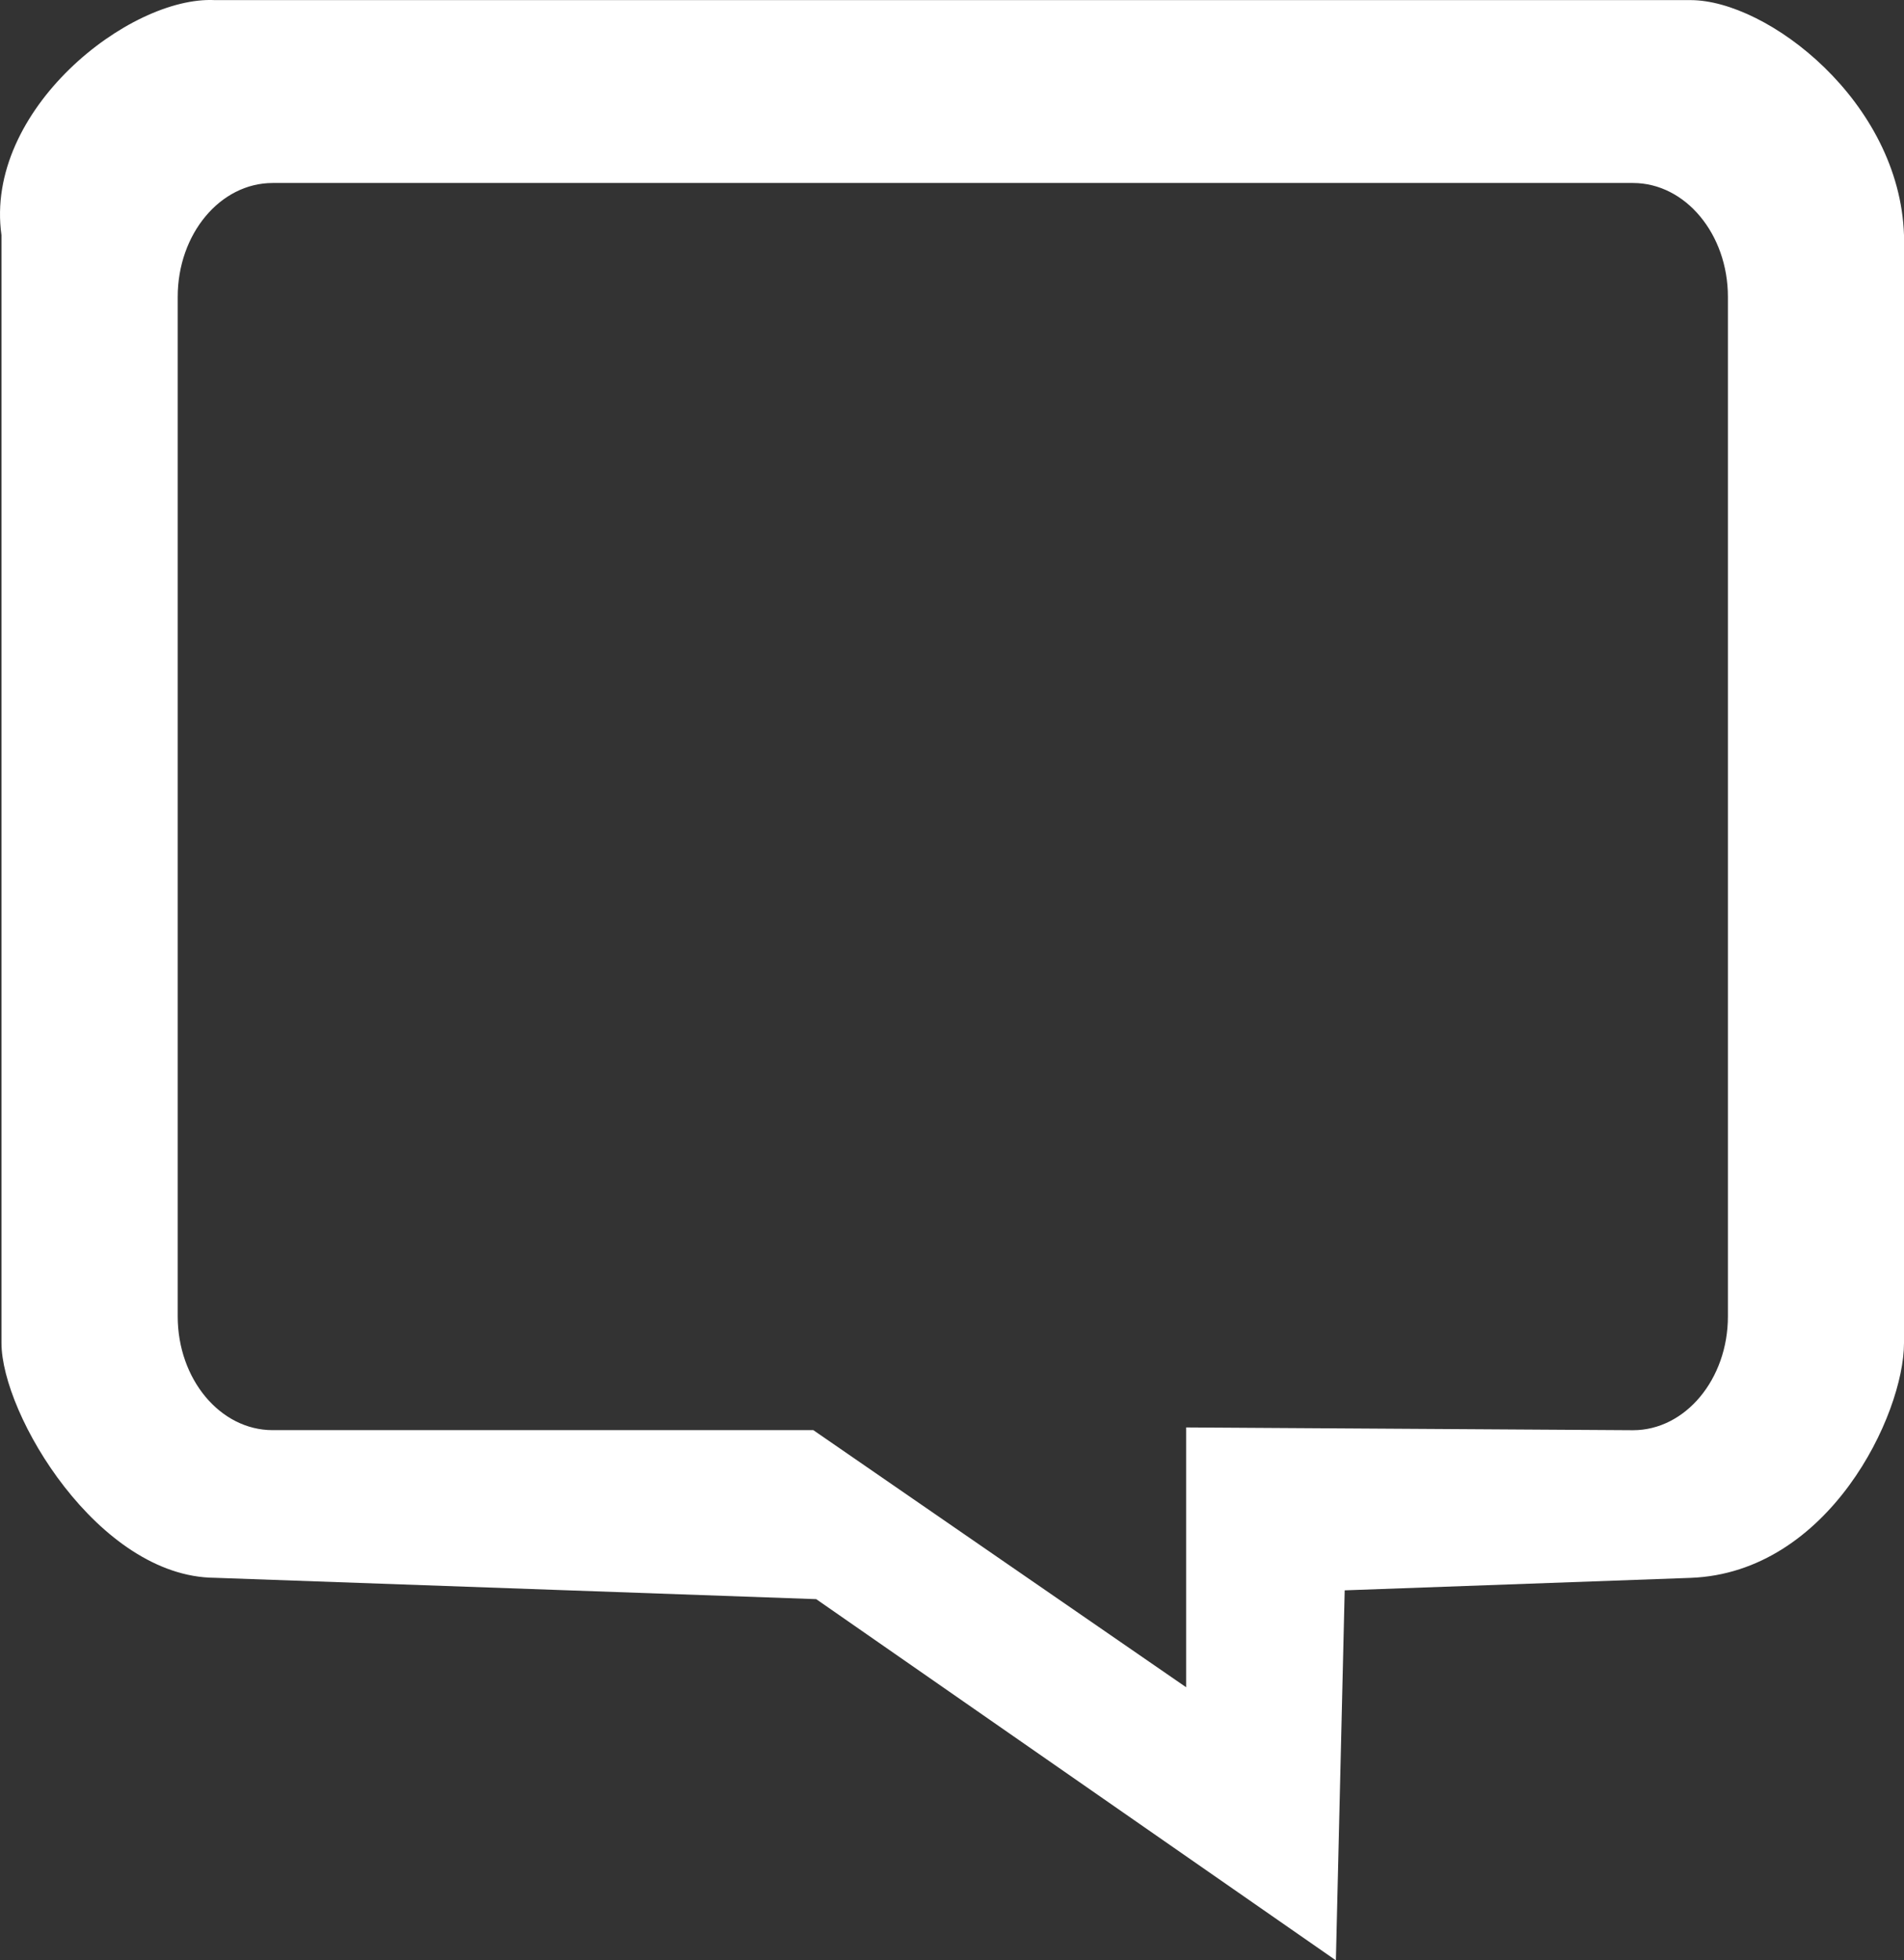 <?xml version="1.0" encoding="utf-8"?>
<!-- Generator: Adobe Illustrator 16.0.0, SVG Export Plug-In . SVG Version: 6.00 Build 0)  -->
<!DOCTYPE svg PUBLIC "-//W3C//DTD SVG 1.1//EN" "http://www.w3.org/Graphics/SVG/1.1/DTD/svg11.dtd">
<svg version="1.1" id="Layer_1" xmlns="http://www.w3.org/2000/svg" xmlns:xlink="http://www.w3.org/1999/xlink" x="0px" y="0px"
	 width="54.042px" height="55.63px" viewBox="14.458 10.12 54.042 55.63" enable-background="new 14.458 10.12 54.042 55.63"
	 xml:space="preserve">
<rect x="14.458" y="10.12" width="54.042" height="55.63" fill="#333333" stroke="none"/>
<g>
	<g id="Polygon_1">
		<g>
			<path fill="#FFFFFF" d="M62.443,10.123H20.557C18.125,10,14,13.25,14.5,16.793V48.23c0,2.026,2.75,6.645,6.057,6.664L37.625,55.5
				l14.75,10.25l0.25-10.5l9.818-0.354c3.932-0.146,6.057-4.639,6.057-6.664V16.793C68.375,13,64.625,10.125,62.443,10.123z
				 M63.502,47.477c0,1.78-1.209,3.229-2.693,3.229l-12.684-0.079V58l-10.582-7.296H22.196c-1.488,0-2.694-1.447-2.694-3.229v-28.93
				c0-1.785,1.206-3.232,2.694-3.232h38.613c1.484,0,2.693,1.447,2.693,3.232v26.93V47.477z"/>
		</g>
	</g>
</g>
</svg>
